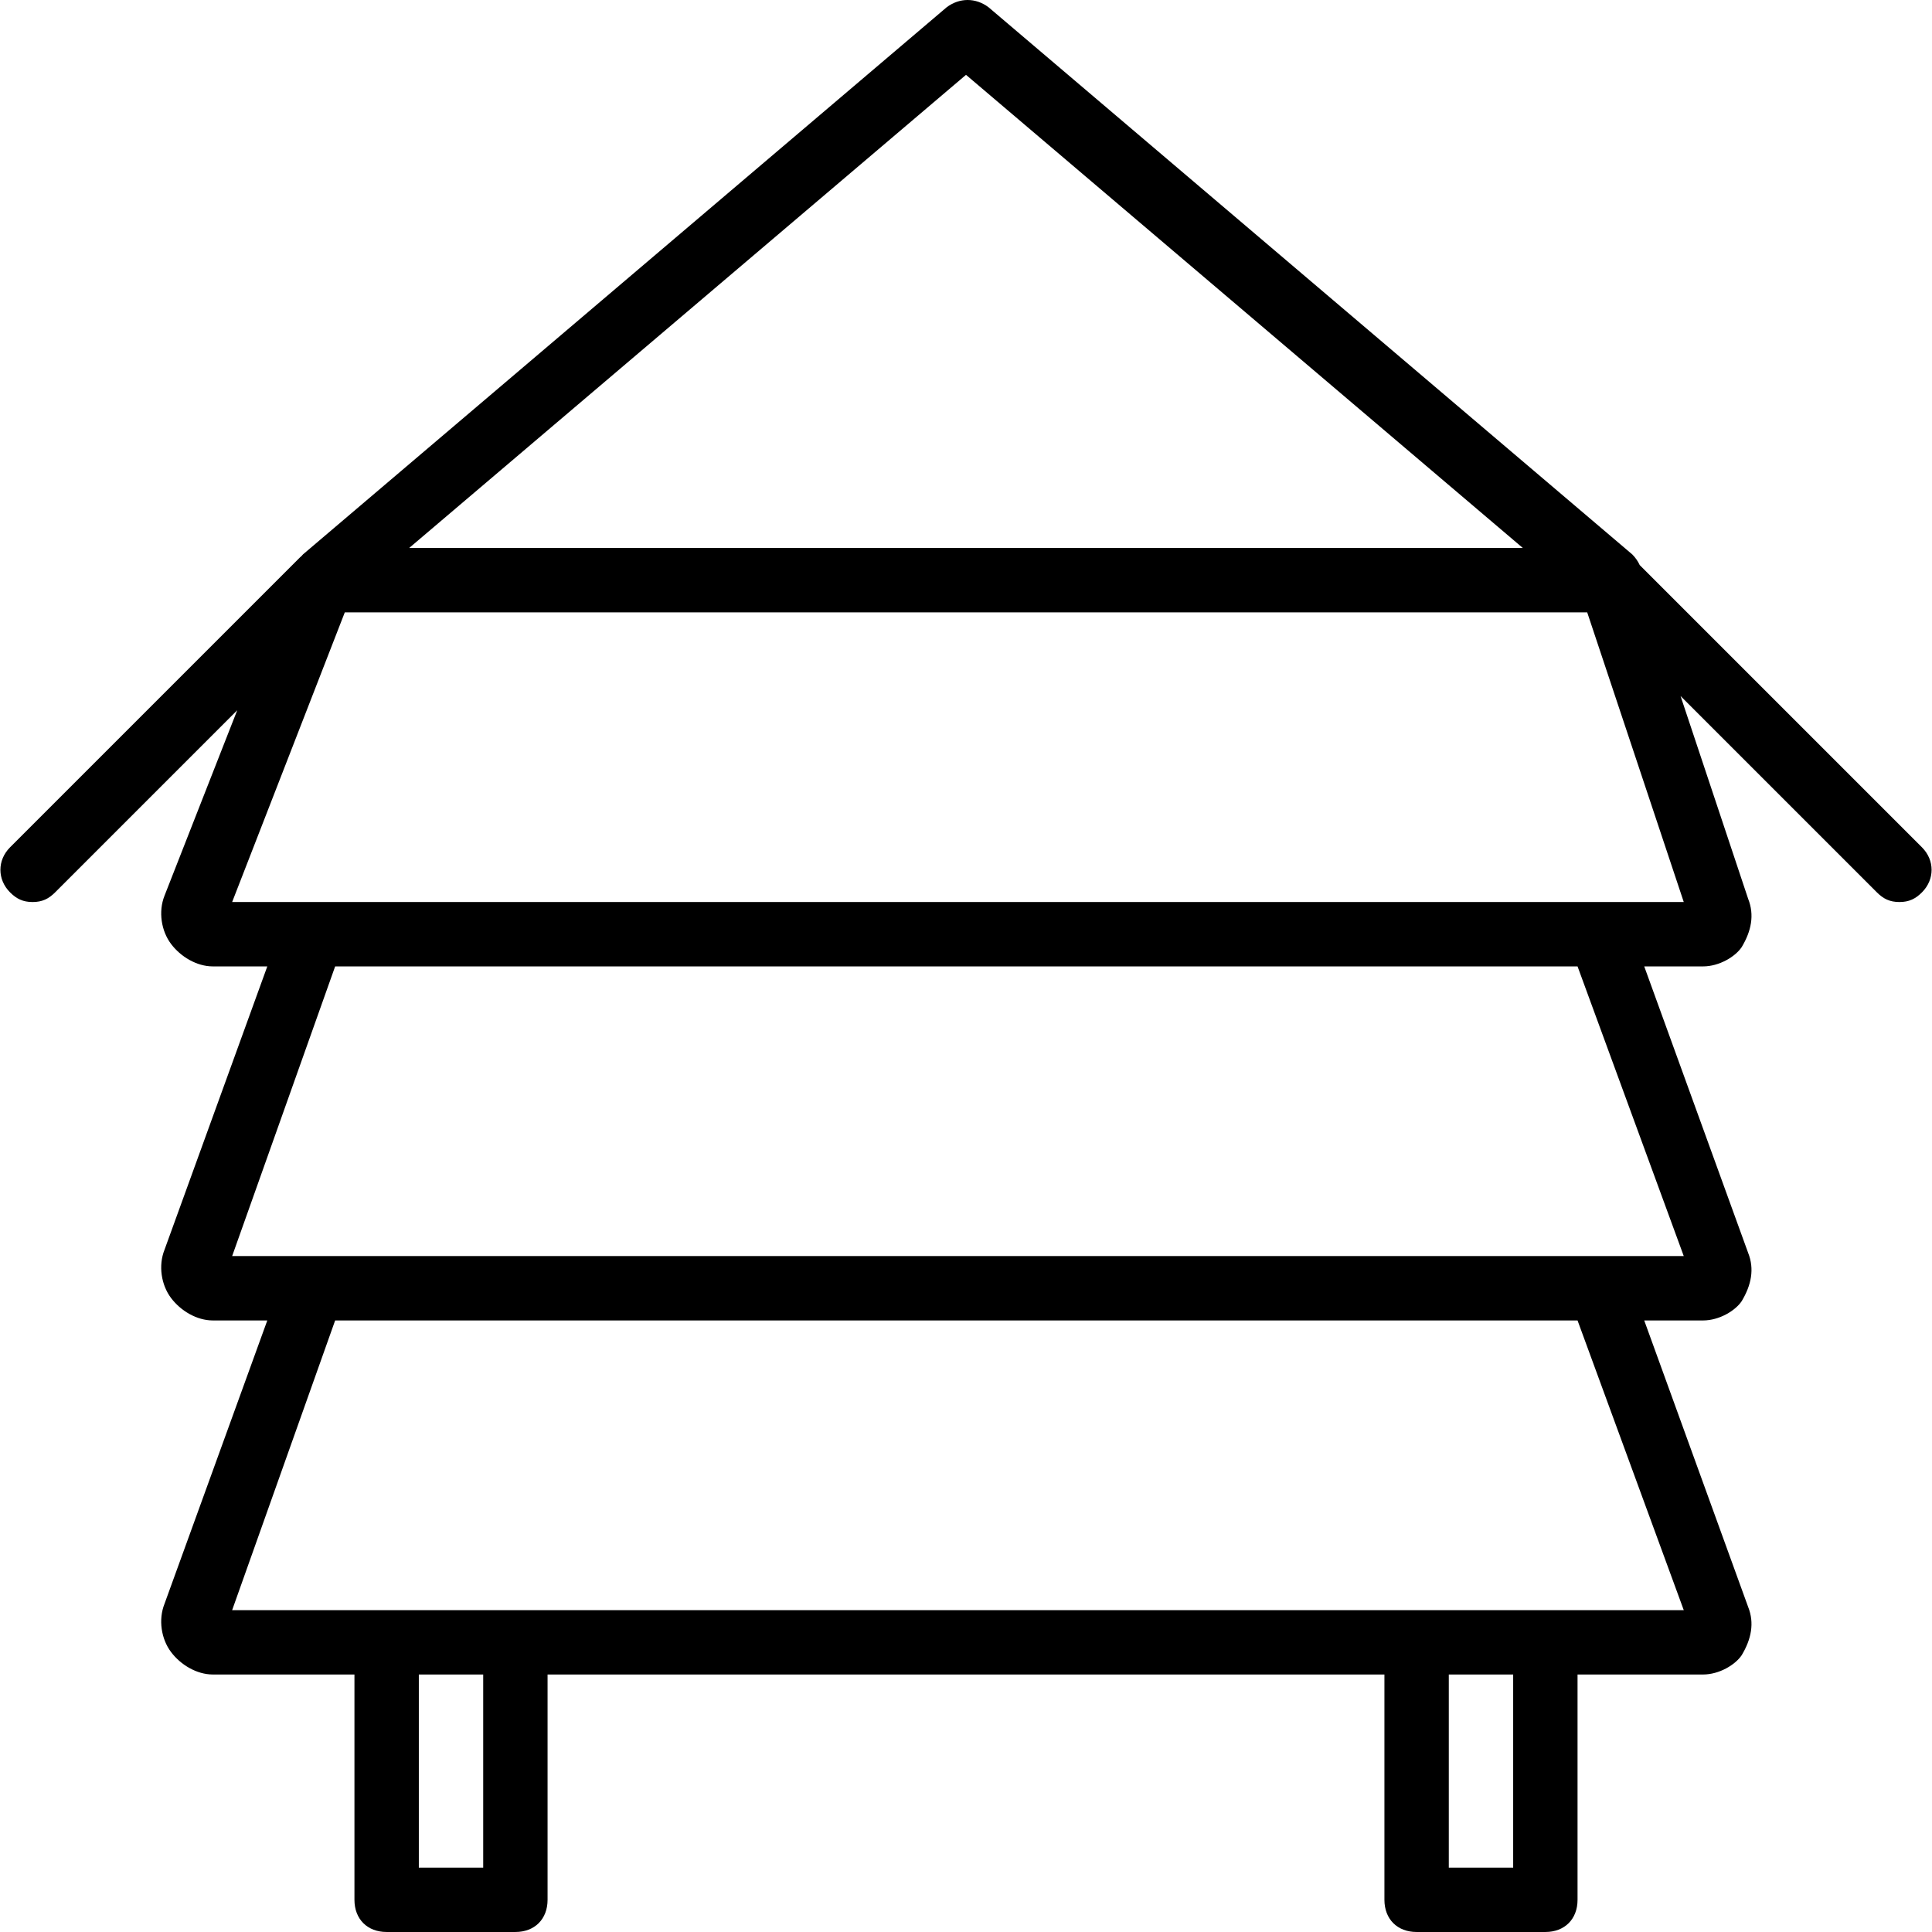 <?xml version="1.0" encoding="iso-8859-1"?>
<!-- Uploaded to: SVG Repo, www.svgrepo.com, Generator: SVG Repo Mixer Tools -->
<svg fill="#000000" height="800px" width="800px" version="1.1" id="Layer_1" xmlns="http://www.w3.org/2000/svg" xmlns:xlink="http://www.w3.org/1999/xlink" 
	 viewBox="0 0 512.213 512.213" xml:space="preserve">
<g transform="translate(0 -1)">
	<g>
		<path d="M509.547,225.64l-74.819-74.819c-0.475-1.017-1.123-1.977-1.981-2.835L262.08,2.92c-3.413-2.56-7.68-2.56-11.093,0
			L80.32,147.987c-0.124,0.124-0.226,0.26-0.342,0.388c-0.08,0.069-0.157,0.142-0.236,0.214c-0.049,0.044-0.098,0.088-0.146,0.133
			c-0.043,0.041-0.088,0.076-0.13,0.118l-76.8,76.8c-3.413,3.413-3.413,8.533,0,11.947c1.707,1.707,3.413,2.56,5.973,2.56
			s4.267-0.853,5.973-2.56l48.282-48.282L43.627,238.44c-1.707,4.267-0.853,9.387,1.707,12.8s6.827,5.973,11.093,5.973h14.44
			l-27.24,75.093c-1.707,4.267-0.853,9.387,1.707,12.8c2.56,3.413,6.827,5.973,11.093,5.973h14.44l-27.24,75.093
			c-1.707,4.267-0.853,9.387,1.707,12.8s6.827,5.973,11.093,5.973h37.547v59.733c0,5.12,3.413,8.533,8.533,8.533h34.133
			c5.12,0,8.533-3.413,8.533-8.533v-59.733H367.04v59.733c0,5.12,3.413,8.533,8.533,8.533h34.133c5.12,0,8.533-3.413,8.533-8.533
			v-59.733h33.28c4.267,0,8.533-2.56,10.24-5.12c2.56-4.267,3.413-8.533,1.707-12.8l-27.549-75.947h15.603
			c4.267,0,8.533-2.56,10.24-5.12c2.56-4.267,3.413-8.533,1.707-12.8l-27.549-75.947h15.603c4.267,0,8.533-2.56,10.24-5.12
			c2.56-4.267,3.413-8.533,1.707-12.8l-17.92-53.76l52.053,52.053c1.707,1.707,3.413,2.56,5.973,2.56s4.267-0.853,5.973-2.56
			C512.96,234.173,512.96,229.053,509.547,225.64z M256.107,20.84l147.627,125.44H108.48L256.107,20.84z M128.107,496.147H111.04
			v-51.2h17.067V496.147z M401.173,496.147h-17.067v-51.2h17.067V496.147z M446.4,427.88h-36.693h-34.133H136.64h-34.133h-40.96
			l27.307-76.8H418.24L446.4,427.88z M446.4,334.013h-22.187H82.88H61.547l27.307-76.8H418.24L446.4,334.013z M424.213,240.147
			H82.88H61.547l29.867-76.8H420.8l25.6,76.8H424.213z"/>
	</g>
</g>
</svg>